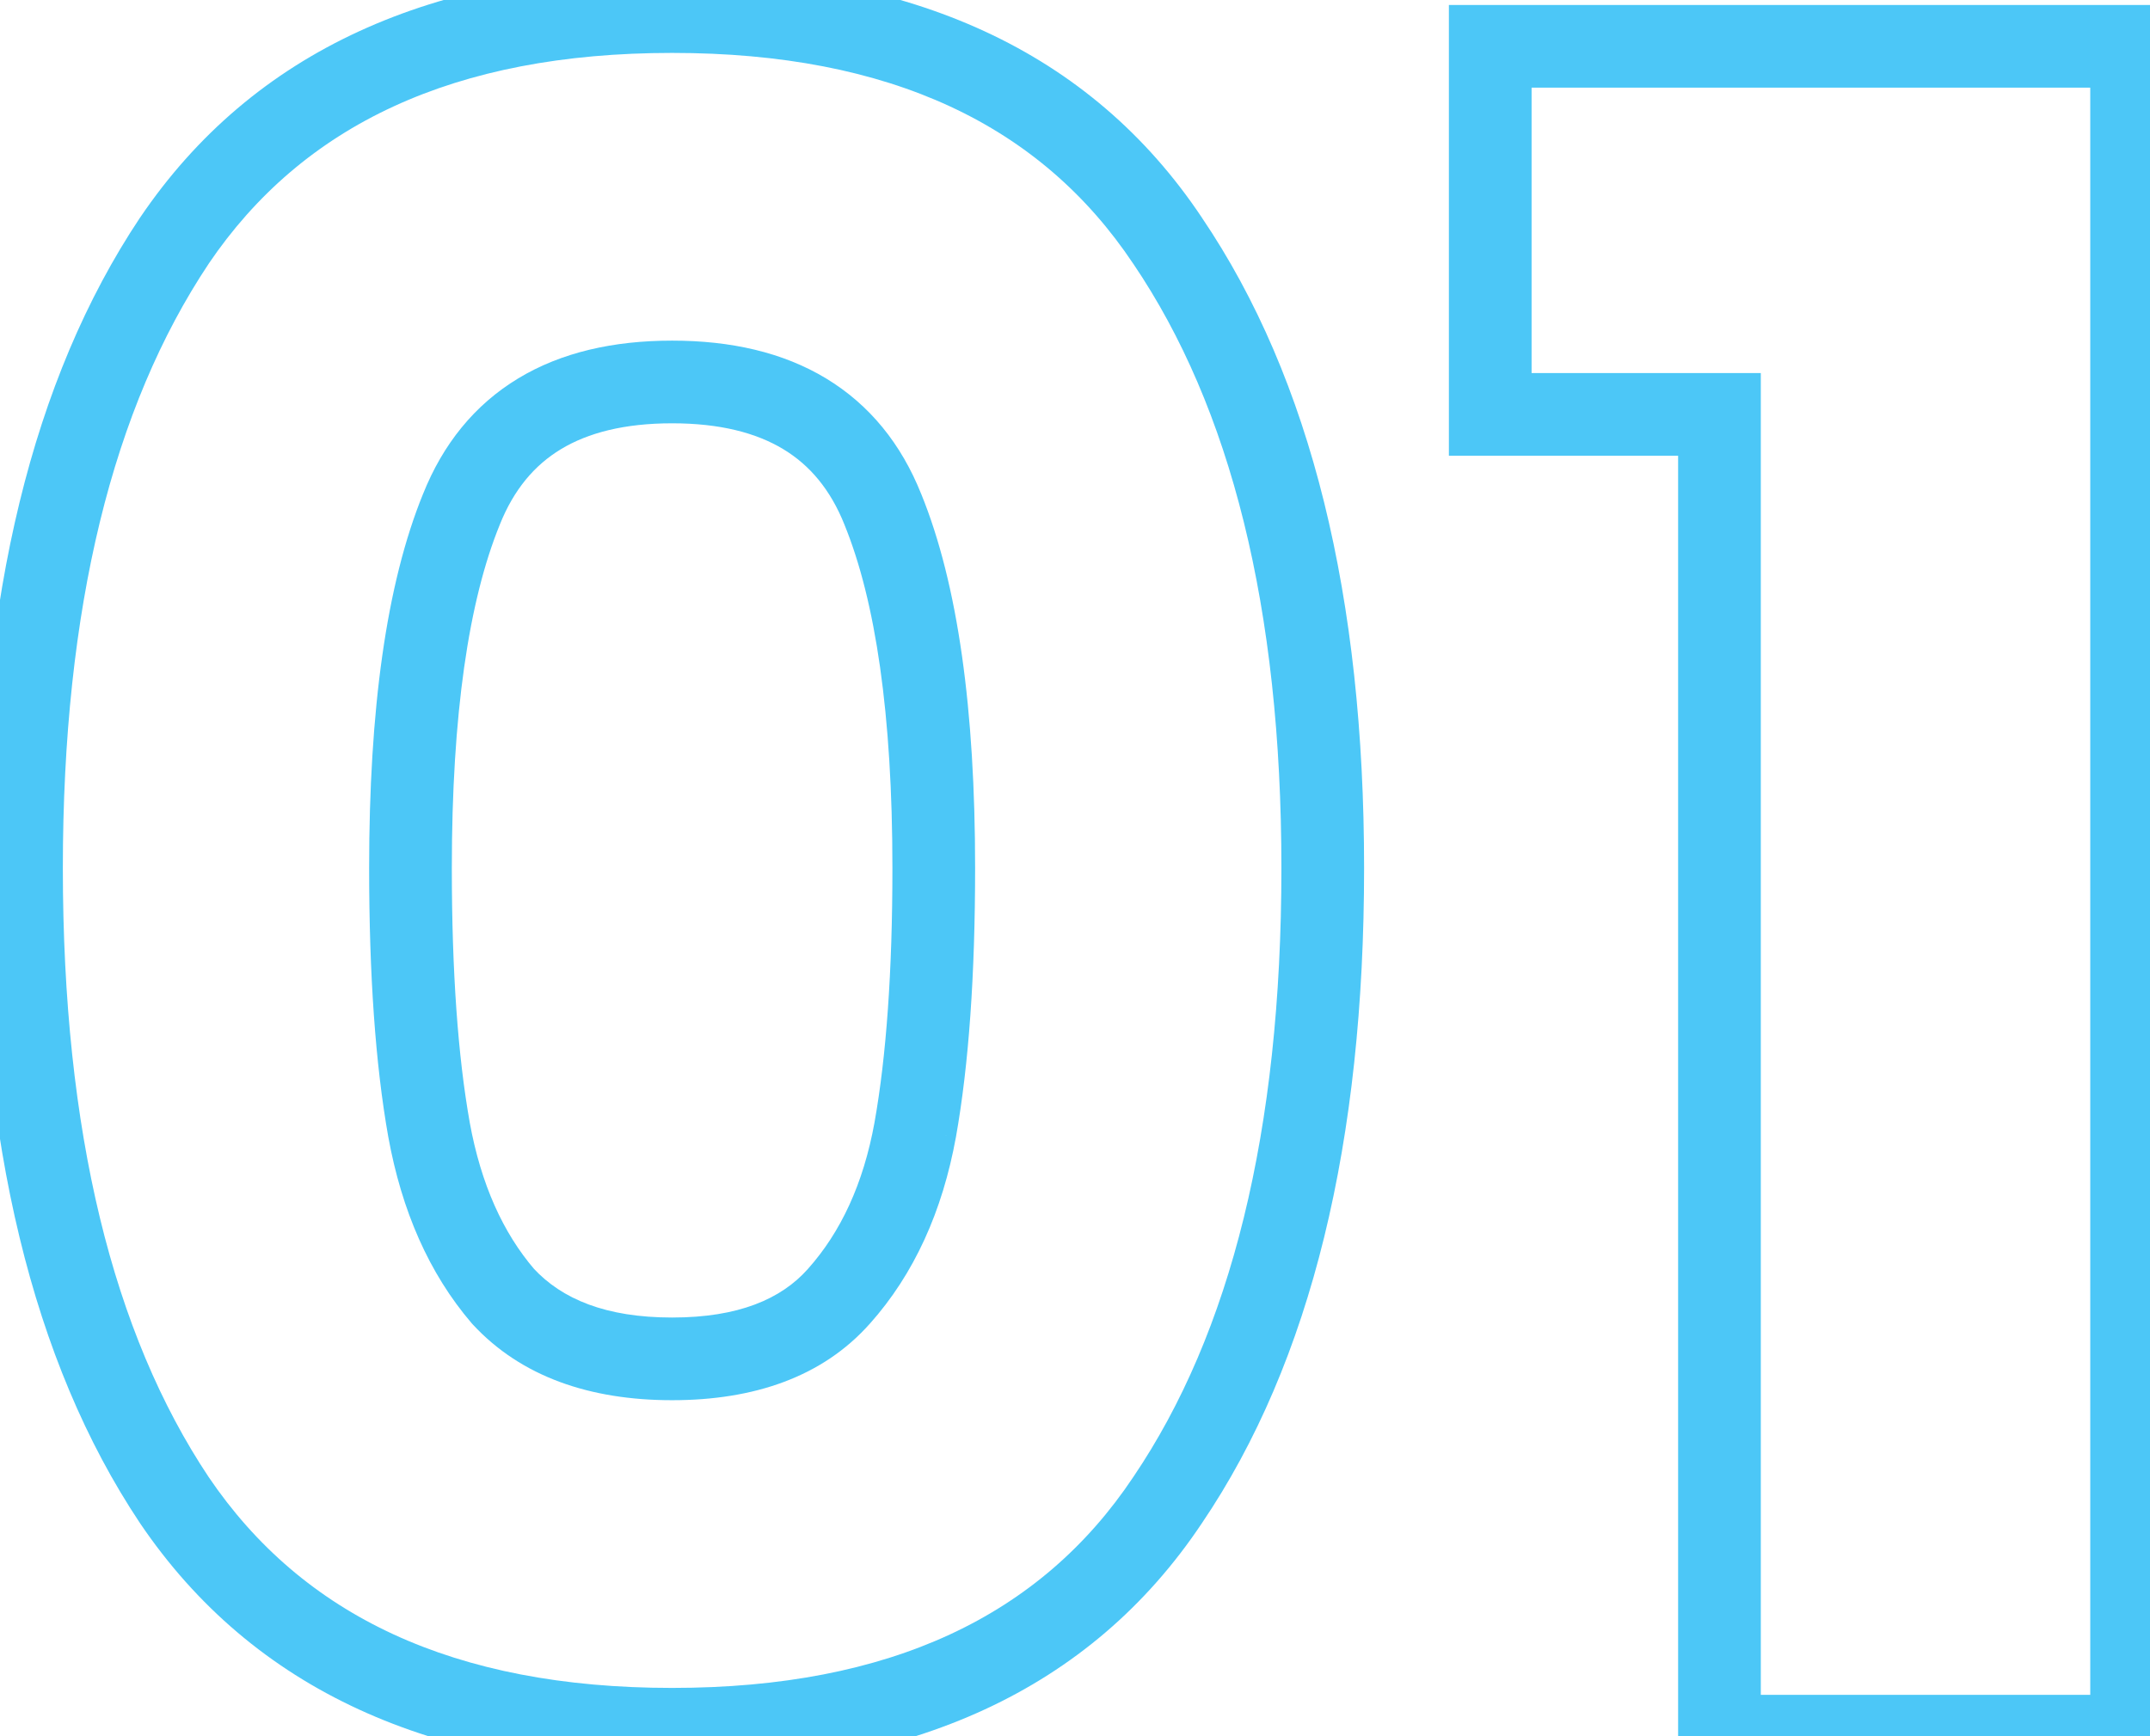 <svg width="52" height="42" viewBox="0 0 52 42" fill="none" xmlns="http://www.w3.org/2000/svg">
<path d="M4.216 5.824L3.388 5.264L3.384 5.269L4.216 5.824ZM28.24 5.824L27.408 6.379L27.412 6.384L28.24 5.824ZM28.24 36.288L27.412 35.727L27.408 35.733L28.24 36.288ZM4.216 36.288L3.384 36.843L3.388 36.849L4.216 36.288ZM21.352 12.32L20.424 12.691L20.426 12.697L21.352 12.32ZM11.16 12.32L12.086 12.697L12.088 12.691L11.16 12.32ZM10.376 27.328L9.391 27.503L9.392 27.507L10.376 27.328ZM12.168 31.36L11.409 32.011L11.421 32.025L11.434 32.039L12.168 31.36ZM20.288 31.36L19.542 30.694L19.541 30.696L20.288 31.36ZM22.136 27.328L23.12 27.507L23.121 27.503L22.136 27.328ZM1.52 21C1.52 14.692 2.732 9.852 5.048 6.379L3.384 5.269C0.772 9.188 -0.48 14.465 -0.48 21H1.52ZM5.044 6.384C7.314 3.03 10.973 1.28 16.256 1.28V-0.72C10.488 -0.72 6.12 1.226 3.388 5.264L5.044 6.384ZM16.256 1.28C21.54 1.28 25.175 3.03 27.408 6.379L29.072 5.269C26.377 1.226 22.023 -0.72 16.256 -0.72V1.28ZM27.412 6.384C29.762 9.857 30.992 14.695 30.992 21H32.992C32.992 14.463 31.721 9.183 29.068 5.264L27.412 6.384ZM30.992 21C30.992 27.383 29.761 32.257 27.412 35.727L29.068 36.849C31.722 32.928 32.992 27.609 32.992 21H30.992ZM27.408 35.733C25.175 39.082 21.54 40.832 16.256 40.832V42.832C22.023 42.832 26.377 40.886 29.072 36.843L27.408 35.733ZM16.256 40.832C10.973 40.832 7.314 39.082 5.044 35.727L3.388 36.849C6.12 40.886 10.488 42.832 16.256 42.832V40.832ZM5.048 35.733C2.733 32.261 1.52 27.385 1.52 21H-0.48C-0.48 27.607 0.771 32.923 3.384 36.843L5.048 35.733ZM23.584 21C23.584 17.181 23.172 14.136 22.278 11.943L20.426 12.697C21.175 14.536 21.584 17.278 21.584 21H23.584ZM22.28 11.949C21.799 10.744 21.036 9.793 19.979 9.154C18.934 8.522 17.673 8.24 16.256 8.24V10.24C17.415 10.24 18.291 10.471 18.945 10.866C19.587 11.254 20.084 11.842 20.424 12.691L22.28 11.949ZM16.256 8.24C14.839 8.24 13.578 8.522 12.533 9.154C11.476 9.793 10.713 10.744 10.232 11.949L12.088 12.691C12.428 11.842 12.925 11.254 13.567 10.866C14.22 10.471 15.097 10.24 16.256 10.24V8.24ZM10.234 11.943C9.34 14.136 8.928 17.181 8.928 21H10.928C10.928 17.278 11.337 14.536 12.086 12.697L10.234 11.943ZM8.928 21C8.928 23.572 9.079 25.745 9.391 27.503L11.361 27.153C11.076 25.551 10.928 23.505 10.928 21H8.928ZM9.392 27.507C9.716 29.287 10.375 30.805 11.409 32.011L12.927 30.709C12.169 29.825 11.634 28.654 11.36 27.149L9.392 27.507ZM11.434 32.039C12.61 33.309 14.275 33.872 16.256 33.872V31.872C14.653 31.872 13.593 31.427 12.902 30.681L11.434 32.039ZM16.256 33.872C18.235 33.872 19.892 33.31 21.035 32.024L19.541 30.696C18.892 31.426 17.861 31.872 16.256 31.872V33.872ZM21.034 32.026C22.112 30.819 22.795 29.296 23.12 27.507L21.152 27.149C20.88 28.646 20.331 29.81 19.542 30.694L21.034 32.026ZM23.121 27.503C23.433 25.745 23.584 23.572 23.584 21H21.584C21.584 23.505 21.436 25.551 21.151 27.153L23.121 27.503ZM36.043 10.024H35.043V11.024H36.043V10.024ZM36.043 1.12V0.12H35.043V1.12H36.043ZM51.555 1.12H52.555V0.12H51.555V1.12ZM51.555 42V43H52.555V42H51.555ZM41.587 42H40.587V43H41.587V42ZM41.587 10.024H42.587V9.024H41.587V10.024ZM37.043 10.024V1.12H35.043V10.024H37.043ZM36.043 2.12H51.555V0.12H36.043V2.12ZM50.555 1.12V42H52.555V1.12H50.555ZM51.555 41H41.587V43H51.555V41ZM42.587 42V10.024H40.587V42H42.587ZM41.587 9.024H36.043V11.024H41.587V9.024Z" fill="#4CC7F7"/>
</svg>

